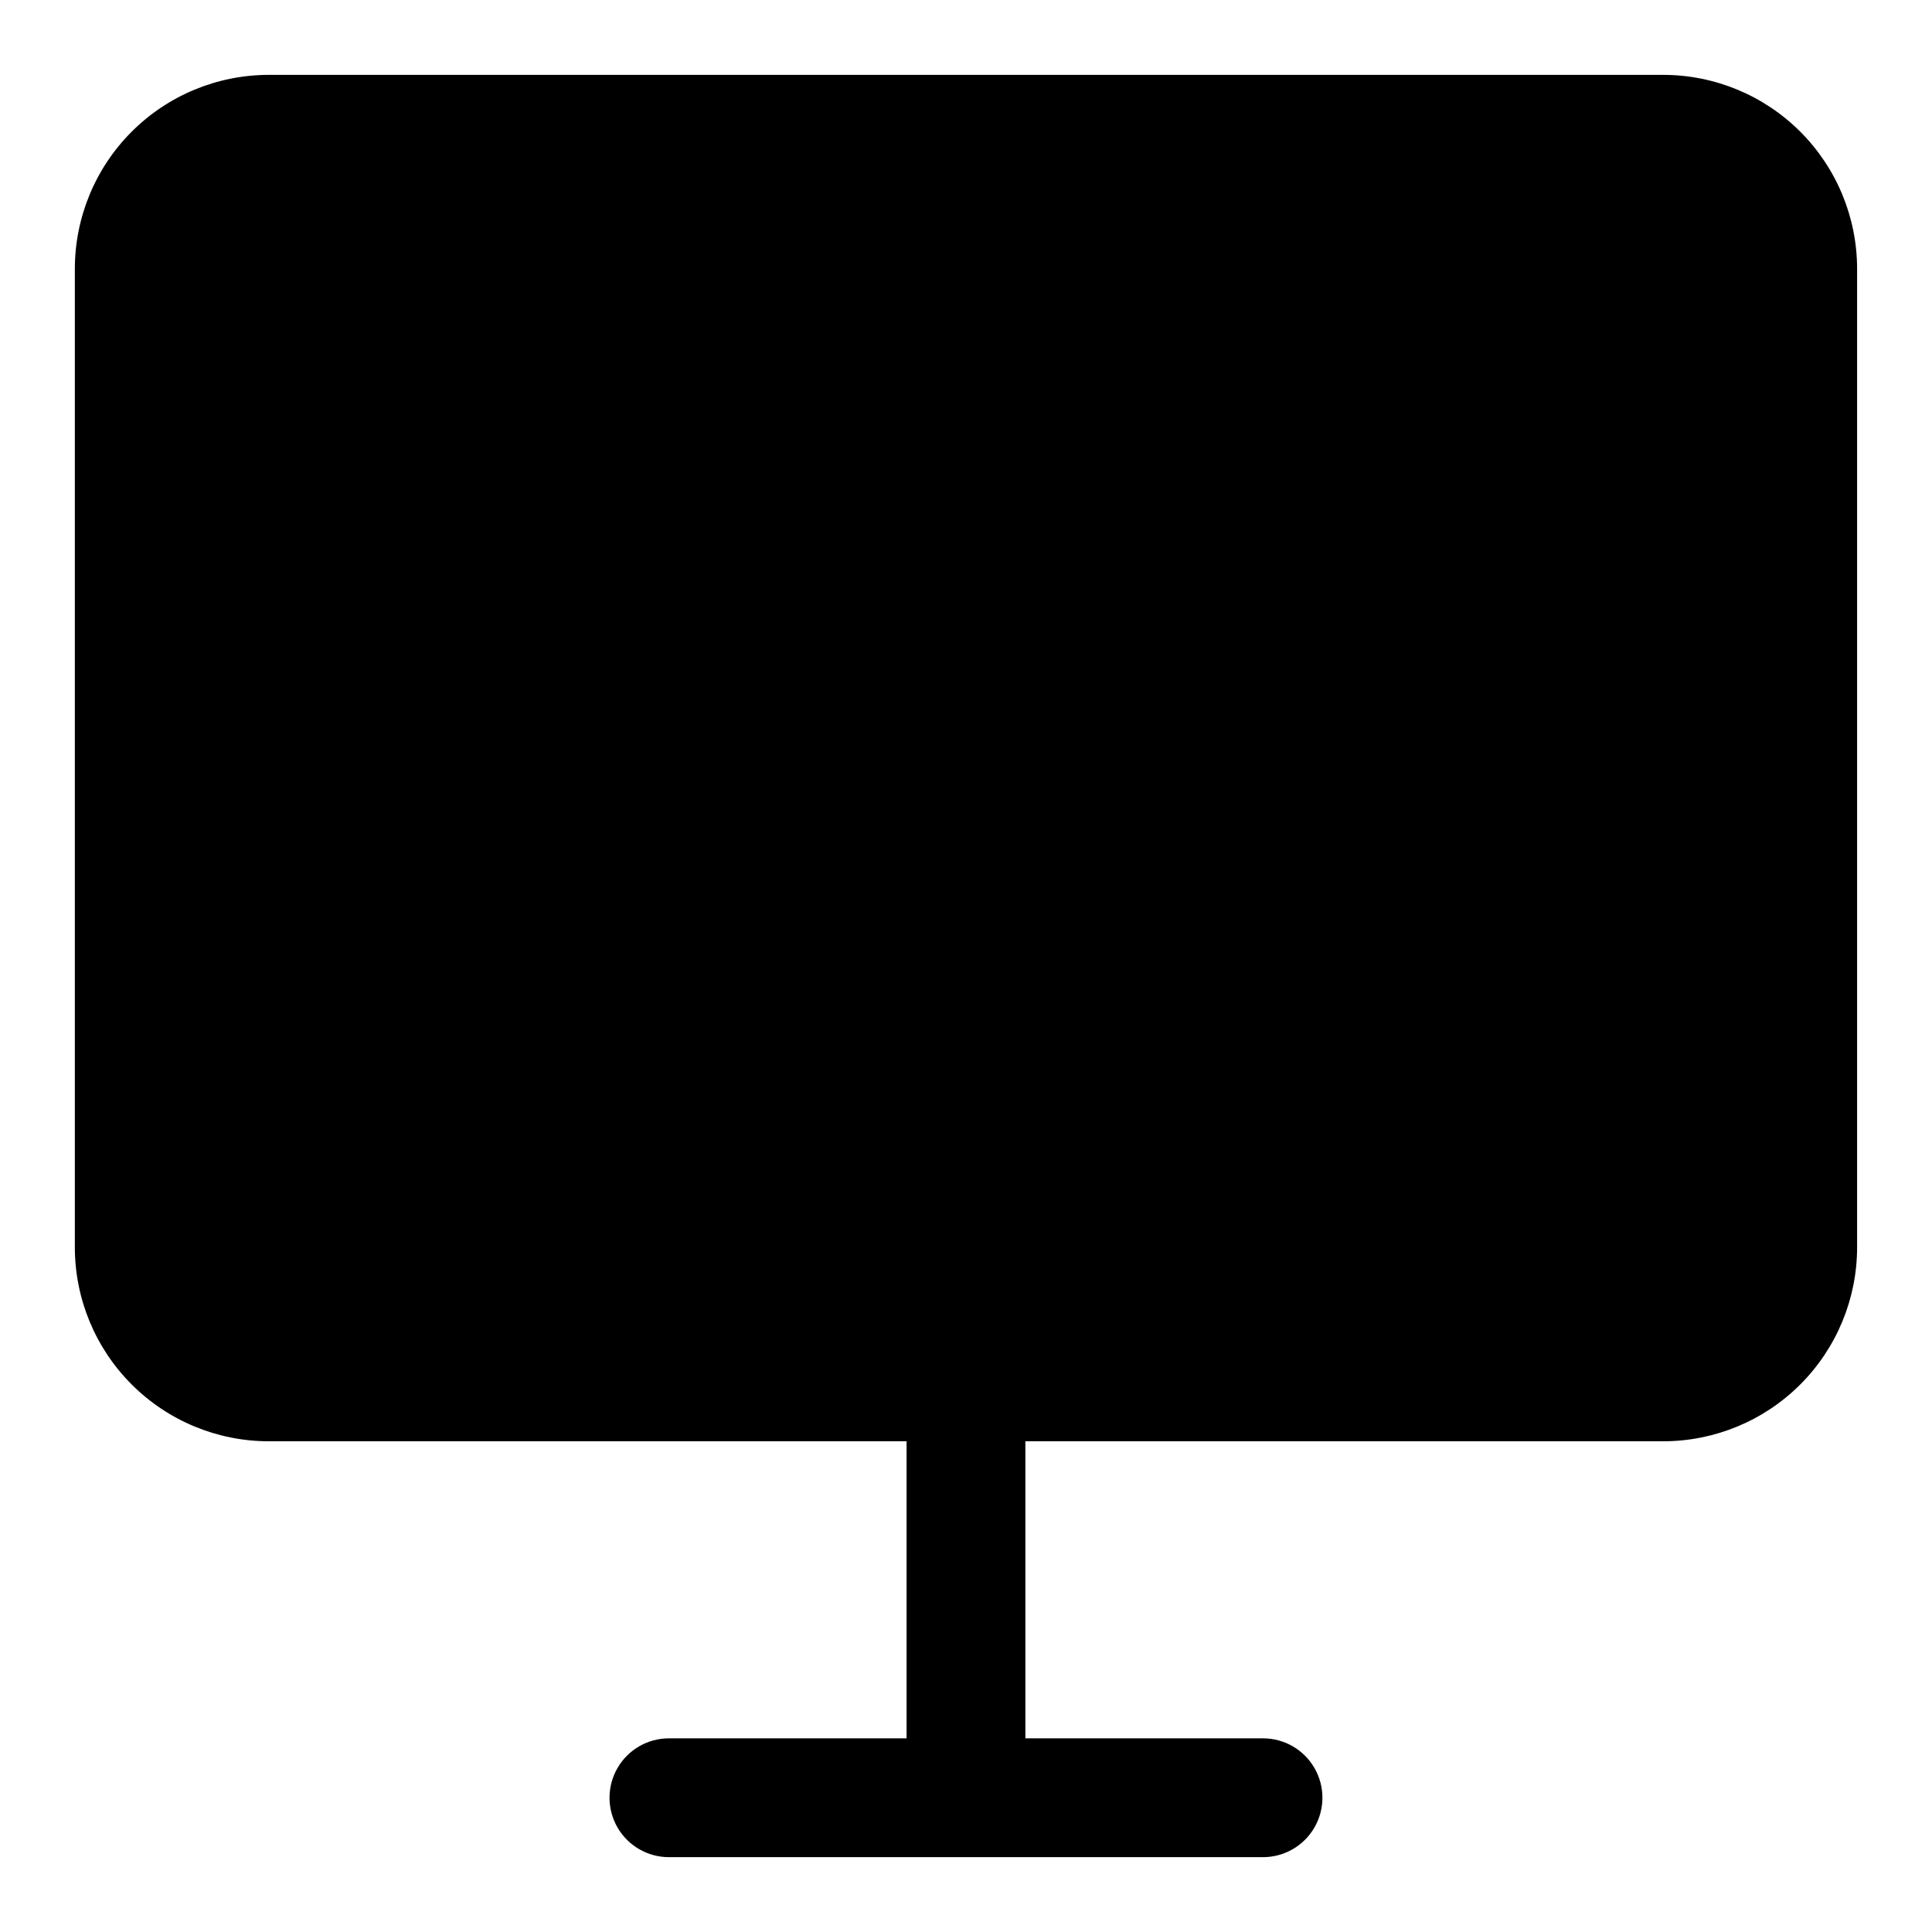 <?xml version="1.0" encoding="UTF-8"?>
<!-- Uploaded to: SVG Repo, www.svgrepo.com, Generator: SVG Repo Mixer Tools -->
<svg fill="#000000" width="800px" height="800px" version="1.1" viewBox="144 144 512 512" xmlns="http://www.w3.org/2000/svg">
 <path d="m584.82 163.84h-369.64c-13.613 0.02-26.66 5.434-36.285 15.059s-15.039 22.672-15.059 36.285v259.43c0.02 13.613 5.434 26.66 15.059 36.285s22.672 15.039 36.285 15.055h169.07v78.719l-62.977 0.004c-5.625 0-10.82 3-13.633 7.871-2.812 4.871-2.812 10.871 0 15.746 2.812 4.871 8.008 7.871 13.633 7.871h157.44c5.625 0 10.824-3 13.633-7.871 2.812-4.875 2.812-10.875 0-15.746-2.809-4.871-8.008-7.871-13.633-7.871h-62.977v-78.723h169.07c13.613-0.016 26.664-5.43 36.285-15.055 9.625-9.625 15.039-22.672 15.059-36.285v-259.43c-0.02-13.613-5.434-26.66-15.059-36.285-9.621-9.625-22.672-15.039-36.285-15.059z"/>
</svg>